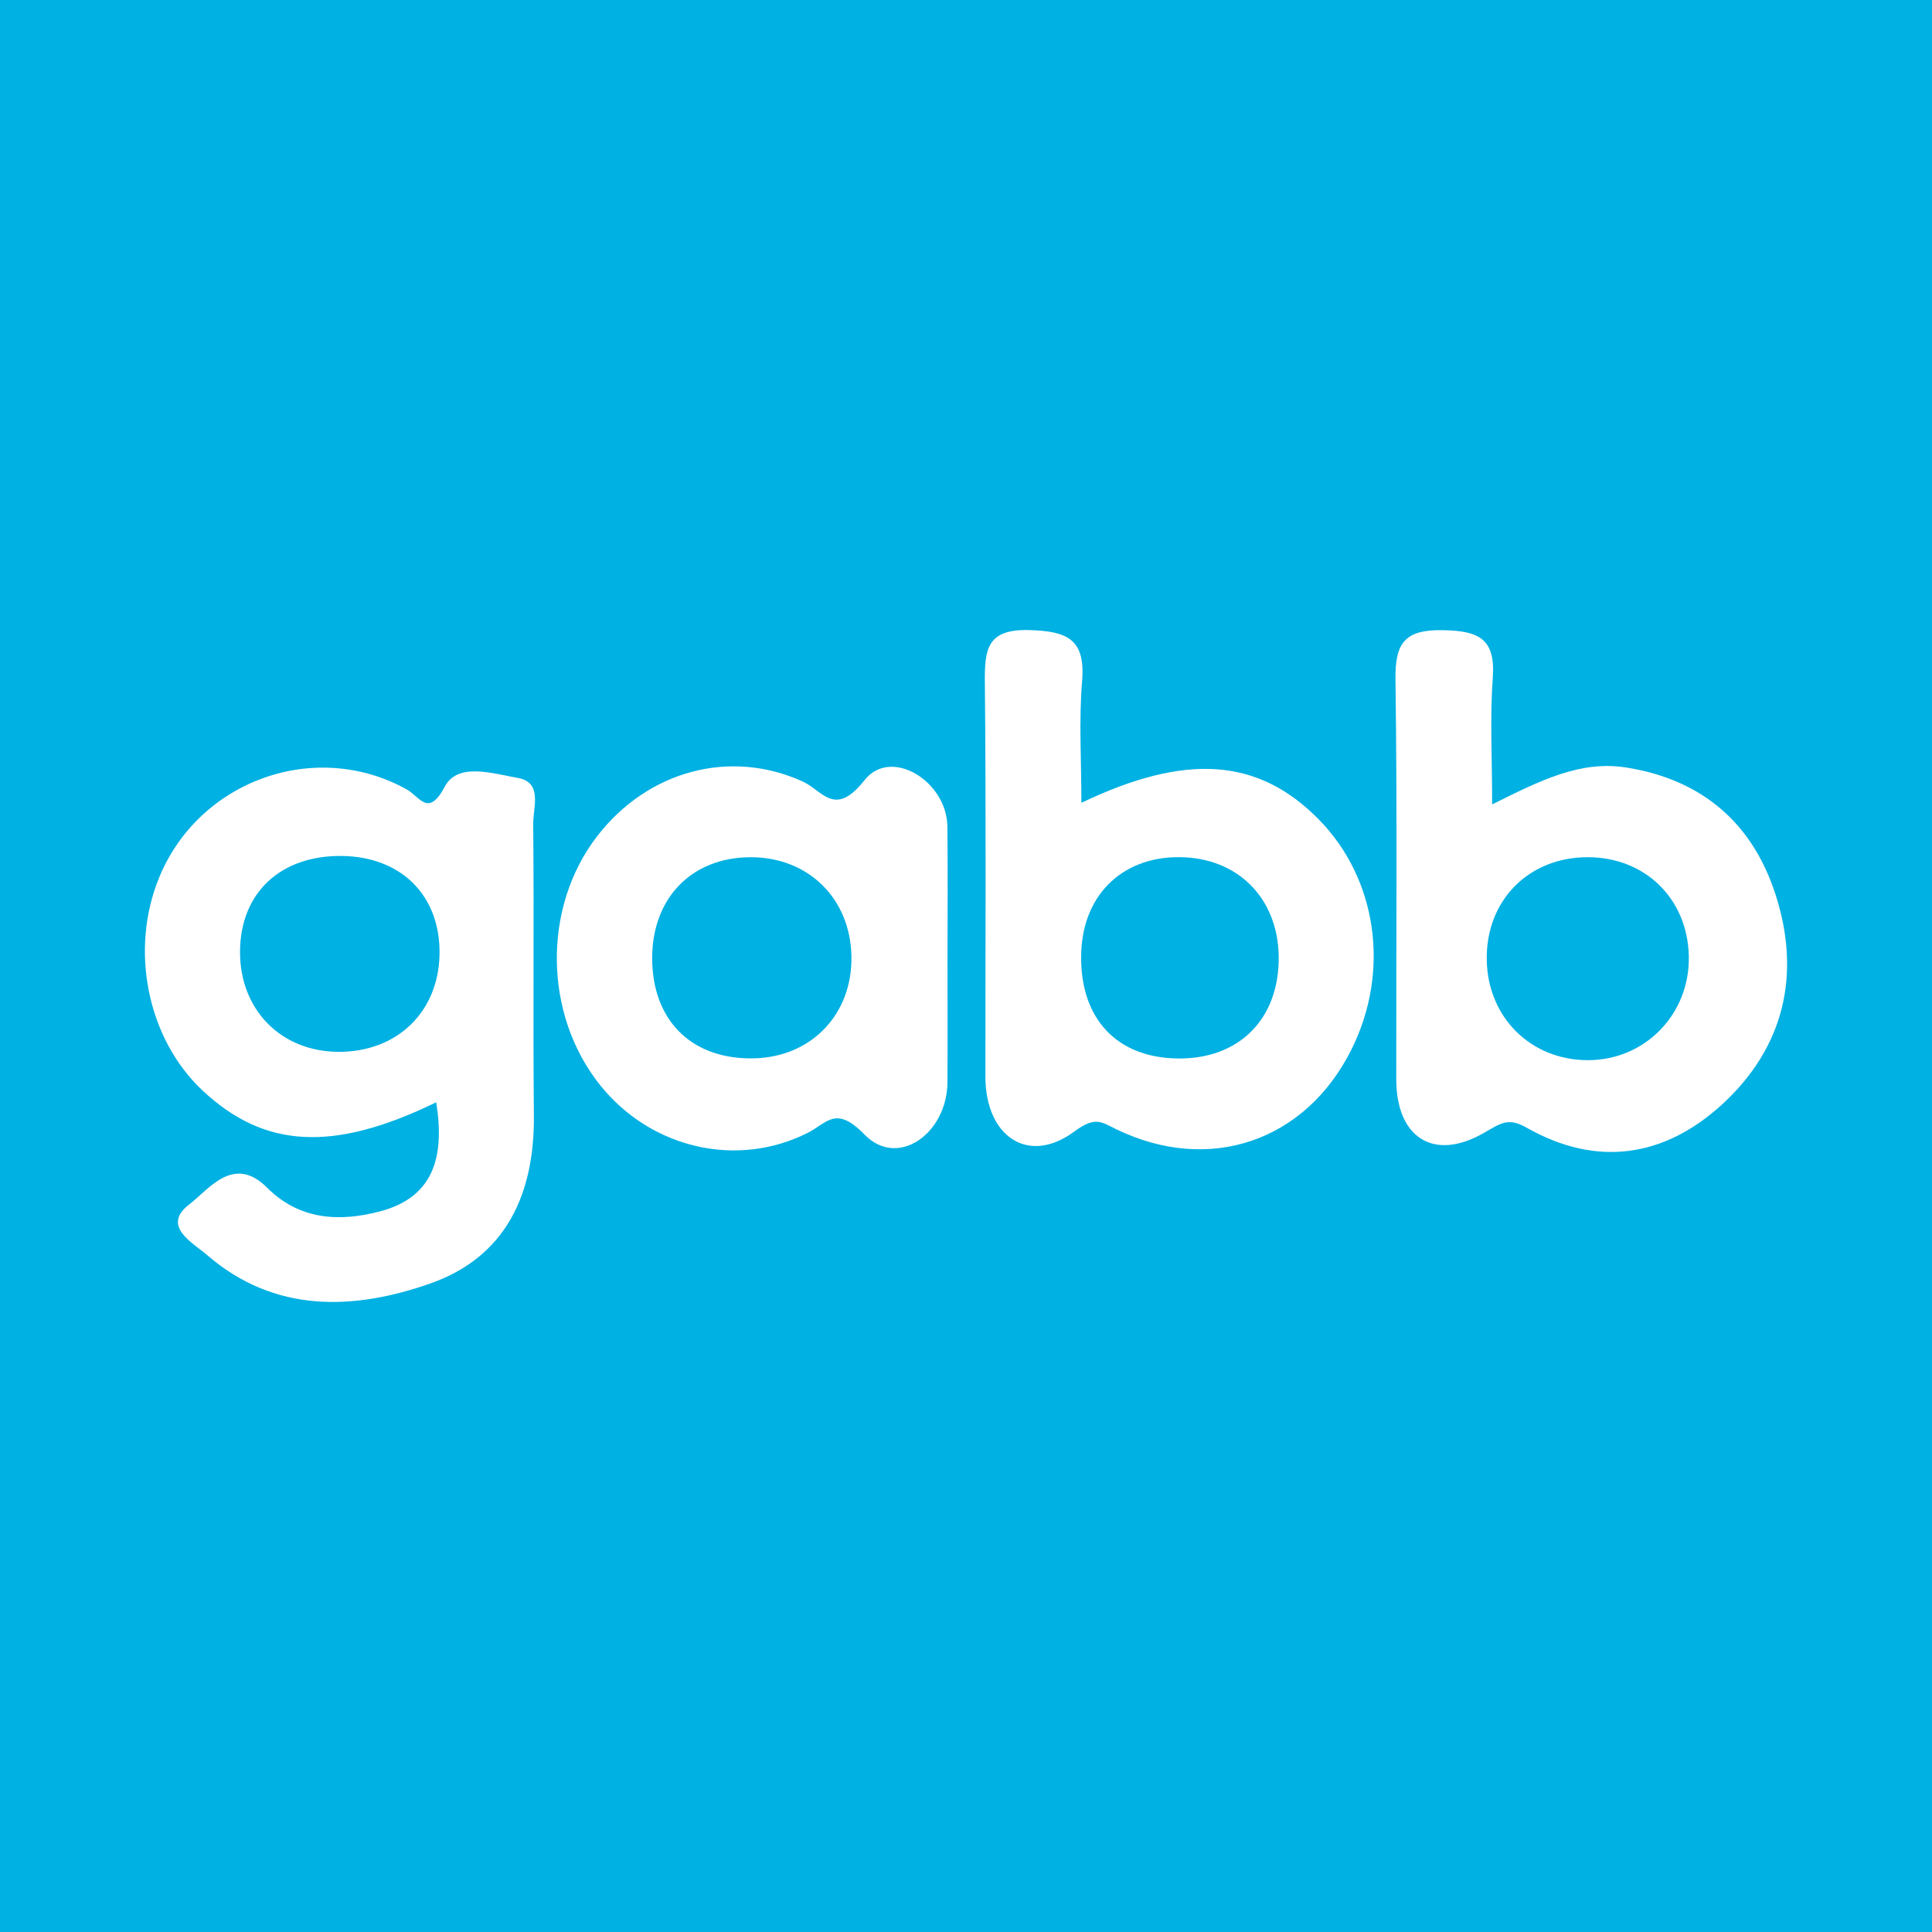 <?xml version="1.0" encoding="utf-8"?>
<!-- Generator: Adobe Illustrator 17.0.0, SVG Export Plug-In . SVG Version: 6.00 Build 0)  -->
<!DOCTYPE svg PUBLIC "-//W3C//DTD SVG 1.1//EN" "http://www.w3.org/Graphics/SVG/1.1/DTD/svg11.dtd">
<svg version="1.1" id="Layer_1" xmlns="http://www.w3.org/2000/svg" xmlns:xlink="http://www.w3.org/1999/xlink" x="0px" y="0px"
	 width="200px" height="200px" viewBox="0 0 200 200" enable-background="new 0 0 200 200" xml:space="preserve">
<rect fill="#00B1E3" width="200" height="200"/>
<g>
	<path fill="#FFFFFF" d="M45.157,114.108c-10.682,5.2-17.809,4.763-24.192-1.222c-5.702-5.345-7.574-14.539-4.489-22.046
		c4.144-10.085,16.183-14.375,25.628-9.12c1.373,0.764,2.231,2.938,3.951-0.307c1.345-2.537,5.012-1.32,7.537-0.884
		c2.62,0.453,1.591,3.058,1.606,4.751c0.093,10.06-0.028,20.122,0.069,30.182c0.078,8.129-2.878,14.652-10.739,17.409
		c-7.938,2.784-16.115,3.08-23.091-2.951c-1.445-1.249-4.787-2.993-1.845-5.24c2.031-1.552,4.584-5.212,8.055-1.735
		c3.376,3.382,7.54,3.553,11.705,2.453C44.902,123.934,46.059,119.741,45.157,114.108z M35.378,88.609
		c-6.335-0.071-10.483,3.81-10.531,9.854c-0.047,6.015,4.188,10.371,10.131,10.422c6.068,0.052,10.389-4.068,10.521-10.031
		C45.633,92.774,41.587,88.678,35.378,88.609z"/>
	<path fill="#FFFFFF" d="M154.466,83.272c5.036-2.503,9.14-4.579,13.924-3.813c7.795,1.249,12.992,5.721,15.39,13.073
		c2.702,8.285,0.942,15.894-5.519,21.806c-5.983,5.474-12.974,6.525-20.232,2.395c-1.951-1.11-2.688-0.43-4.503,0.595
		c-5.209,2.943-8.977,0.339-8.985-5.57c-0.019-13.821,0.109-27.644-0.081-41.463c-0.052-3.784,1.01-5.134,4.936-5.06
		c3.661,0.069,5.434,0.873,5.137,4.916C154.232,74.224,154.466,78.336,154.466,83.272z M164.391,88.737
		c-6.183-0.016-10.632,4.536-10.482,10.725c0.142,5.879,4.549,10.244,10.385,10.287c5.991,0.045,10.683-4.775,10.531-10.817
		C174.675,93.022,170.306,88.752,164.391,88.737z"/>
	<path fill="#FFFFFF" d="M111.946,83.107c10.871-5.206,18.322-4.61,24.542,1.689c6.092,6.17,7.46,15.758,3.405,23.867
		c-4.755,9.509-14.717,12.9-24.336,8.237c-1.561-0.757-2.162-1.378-4.356,0.241c-4.8,3.54-9.187,0.456-9.191-5.654
		c-0.007-13.623,0.076-27.248-0.057-40.87c-0.033-3.397,0.218-5.51,4.581-5.391c3.899,0.107,5.847,0.905,5.485,5.271
		C111.679,74.599,111.946,78.751,111.946,83.107z M111.934,98.514c-0.254,6.515,3.266,10.683,9.319,11.036
		c6.524,0.38,10.949-3.599,11.115-9.994c0.159-6.145-3.817-10.541-9.778-10.81C116.467,88.47,112.172,92.407,111.934,98.514z"/>
	<path fill="#FFFFFF" d="M98.086,99.424c0,4.198,0.019,8.396-0.004,12.594c-0.03,5.331-5.153,8.97-8.582,5.437
		c-2.981-3.071-3.885-1.199-5.863-0.196c-7.307,3.706-16.24,1.652-21.507-4.92c-5.847-7.295-5.998-18.358-0.351-25.725
		c5.261-6.864,13.84-9.132,21.337-5.702c2.045,0.936,3.295,3.769,6.379-0.15c2.719-3.456,8.529,0.089,8.58,4.809
		C98.125,90.188,98.086,94.806,98.086,99.424z M88.139,98.962c-0.131-5.979-4.48-10.235-10.447-10.222
		c-6.278,0.014-10.41,4.476-10.17,10.983c0.229,6.206,4.336,10.014,10.607,9.834C84.059,109.387,88.27,104.93,88.139,98.962z"/>
</g>
</svg>
